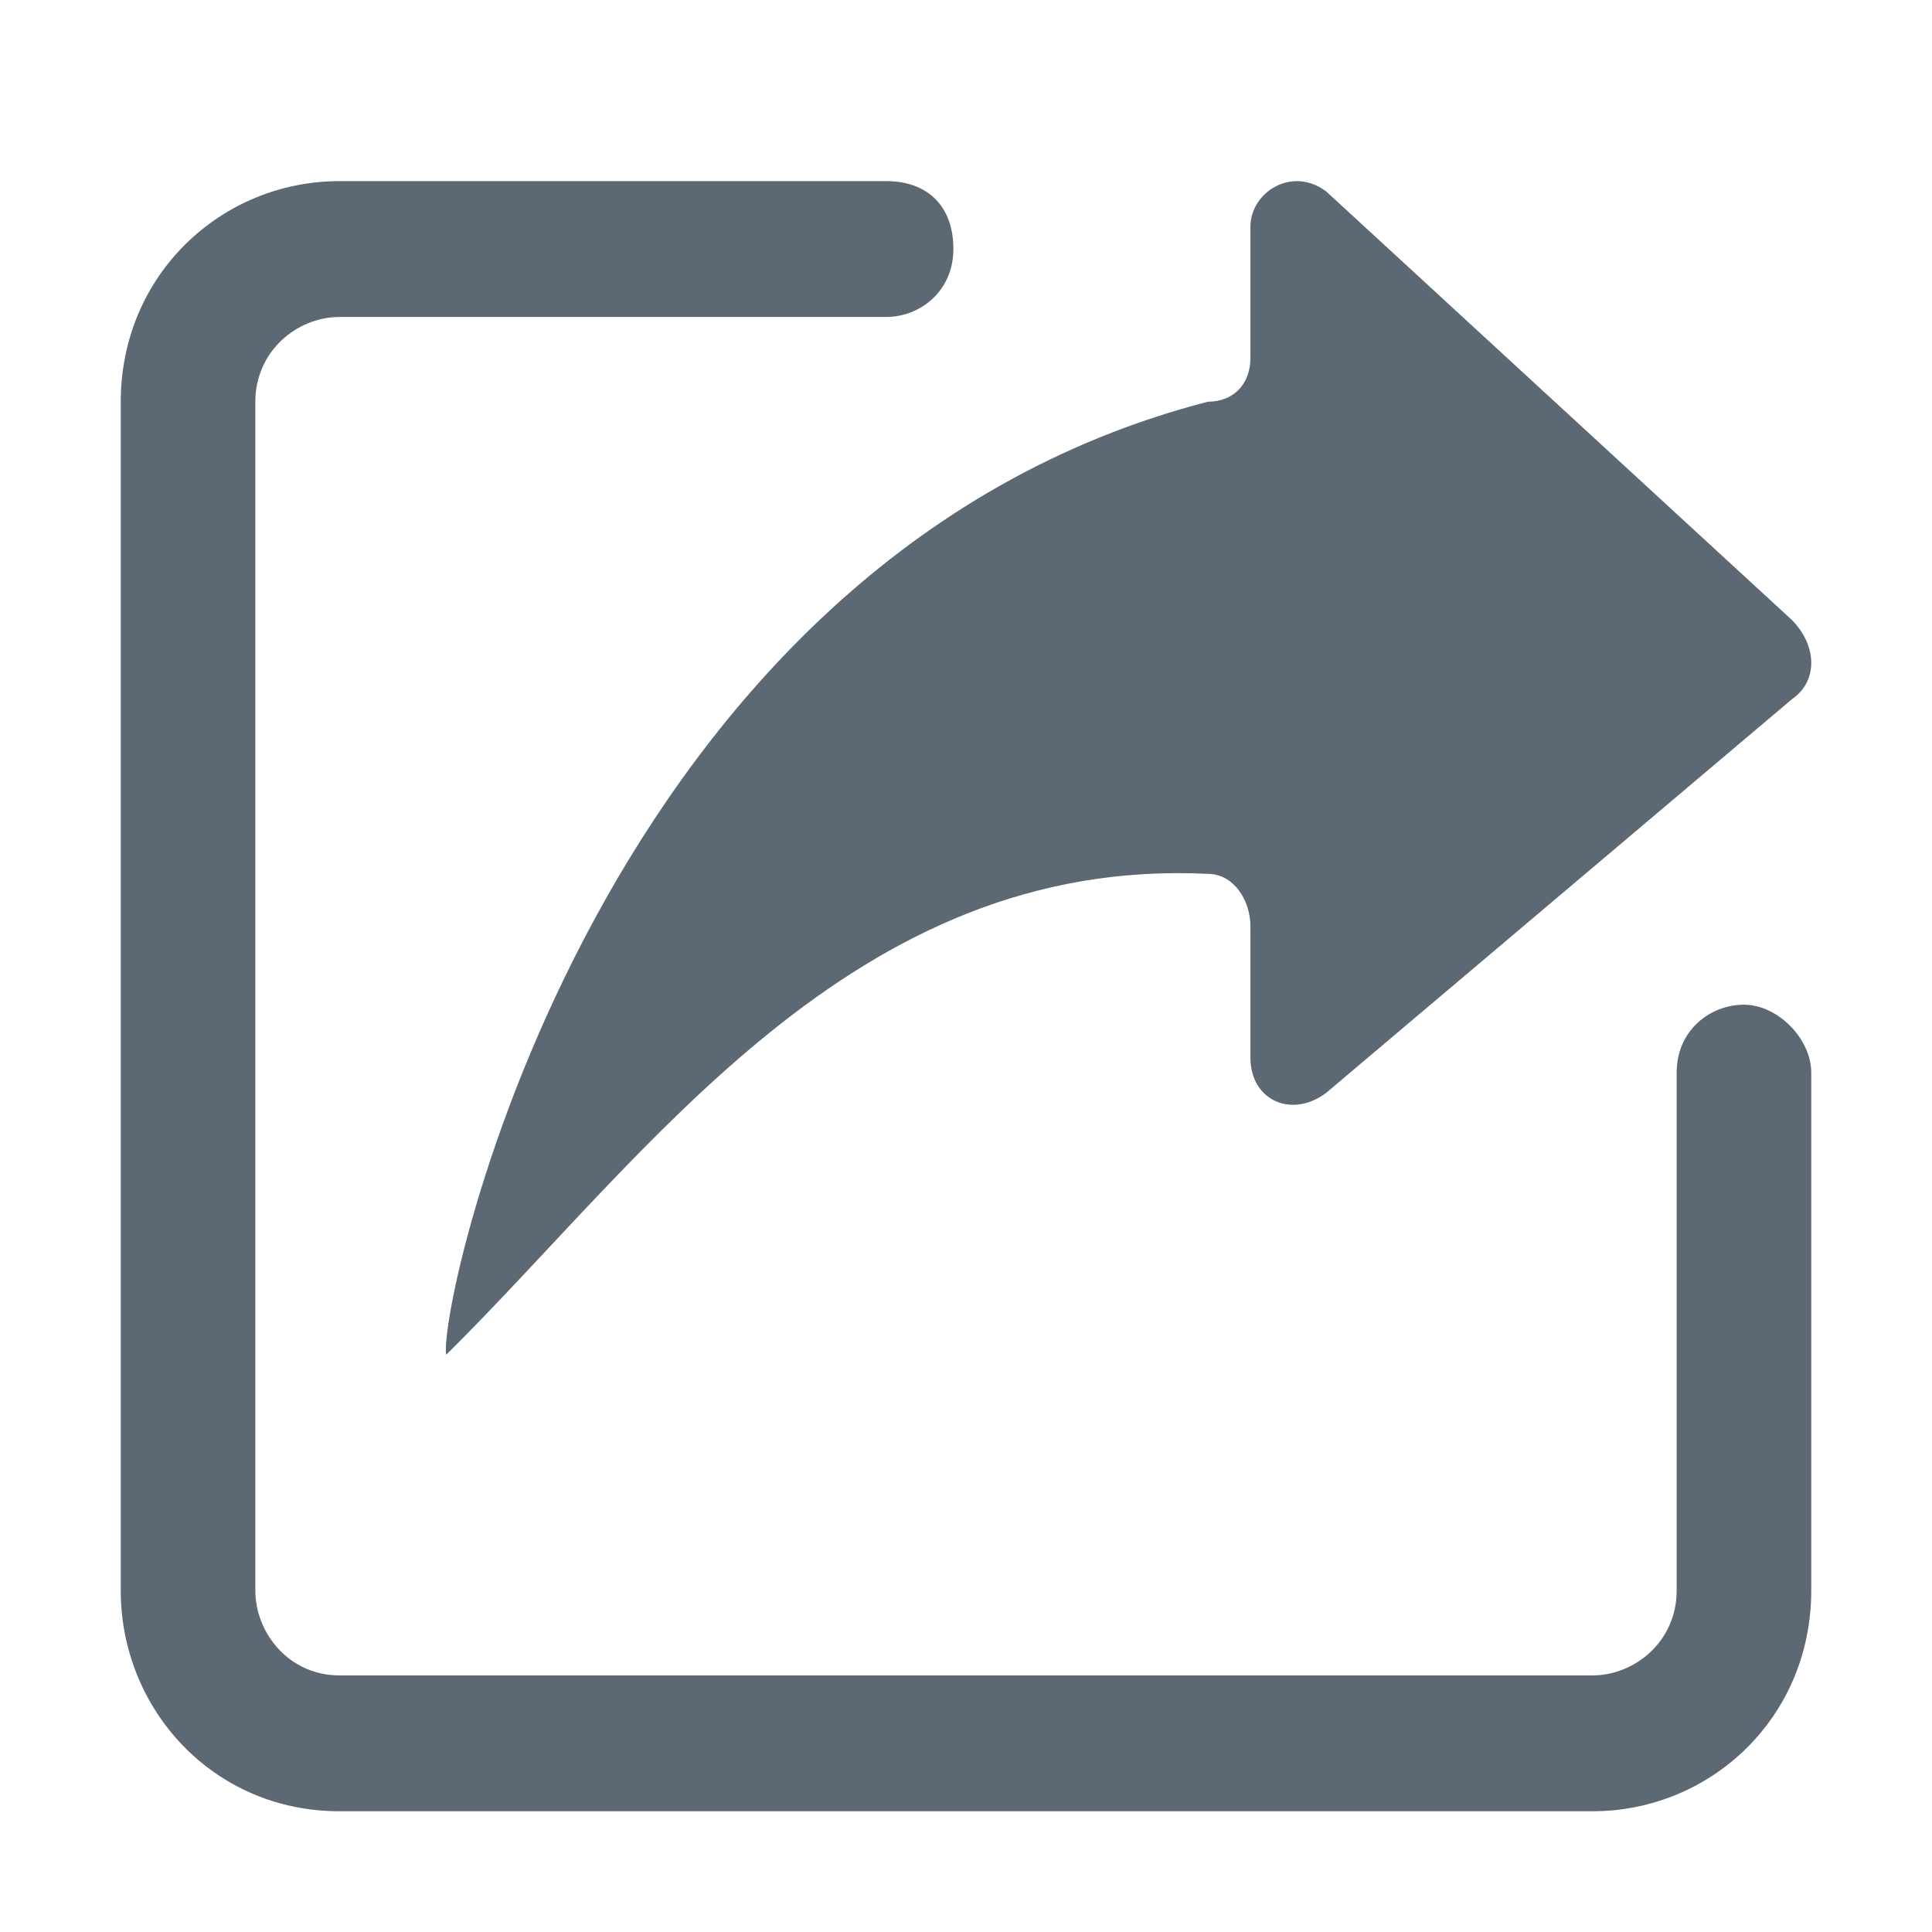 <?xml version="1.0" encoding="UTF-8"?>
<svg width="32px" height="32px" viewBox="0 0 32 32" version="1.1" xmlns="http://www.w3.org/2000/svg" xmlns:xlink="http://www.w3.org/1999/xlink">
    <title>图标/基础/导出</title>
    <g id="图标/基础/导出" stroke="none" stroke-width="1" fill="none" fill-rule="evenodd">
        <rect id="矩形" x="0" y="0" width="32" height="32"></rect>
        <g id="daochu" transform="translate(2, 3)" fill="#5C6873" fill-rule="nonzero">
            <path d="M12.677,0 C13.373,0 13.791,0.422 13.791,1.125 C13.791,1.828 13.234,2.25 12.677,2.25 L12.677,2.25 L3.622,2.25 C2.925,2.25 2.229,2.812 2.229,3.656 L2.229,3.656 L2.229,23.344 C2.229,24.047 2.786,24.75 3.622,24.75 L3.622,24.75 L24.378,24.75 C25.075,24.75 25.771,24.188 25.771,23.344 L25.771,23.344 L25.771,14.766 C25.771,14.062 26.328,13.641 26.886,13.641 C27.443,13.641 28,14.203 28,14.766 L28,14.766 L28,23.344 C28,25.453 26.328,27 24.378,27 L24.378,27 L3.622,27 C1.532,27 0,25.312 0,23.344 L0,23.344 L0,3.656 C0,1.547 1.672,0 3.622,0 L3.622,0 Z M18.711,0.756 C18.711,0.177 19.412,-0.258 19.973,0.177 L19.973,0.177 L27.685,7.274 C28.105,7.708 28.105,8.287 27.685,8.577 L27.685,8.577 L19.973,15.095 C19.412,15.529 18.711,15.24 18.711,14.516 L18.711,14.516 L18.711,12.343 C18.711,11.908 18.43,11.474 18.009,11.474 C12.12,11.184 8.755,16.109 5.39,19.44 C5.25,18.571 7.914,6.26 18.009,3.653 C18.43,3.653 18.711,3.363 18.711,2.928 L18.711,2.928 Z" id="形状结合"></path>
        </g>
    </g>
</svg>